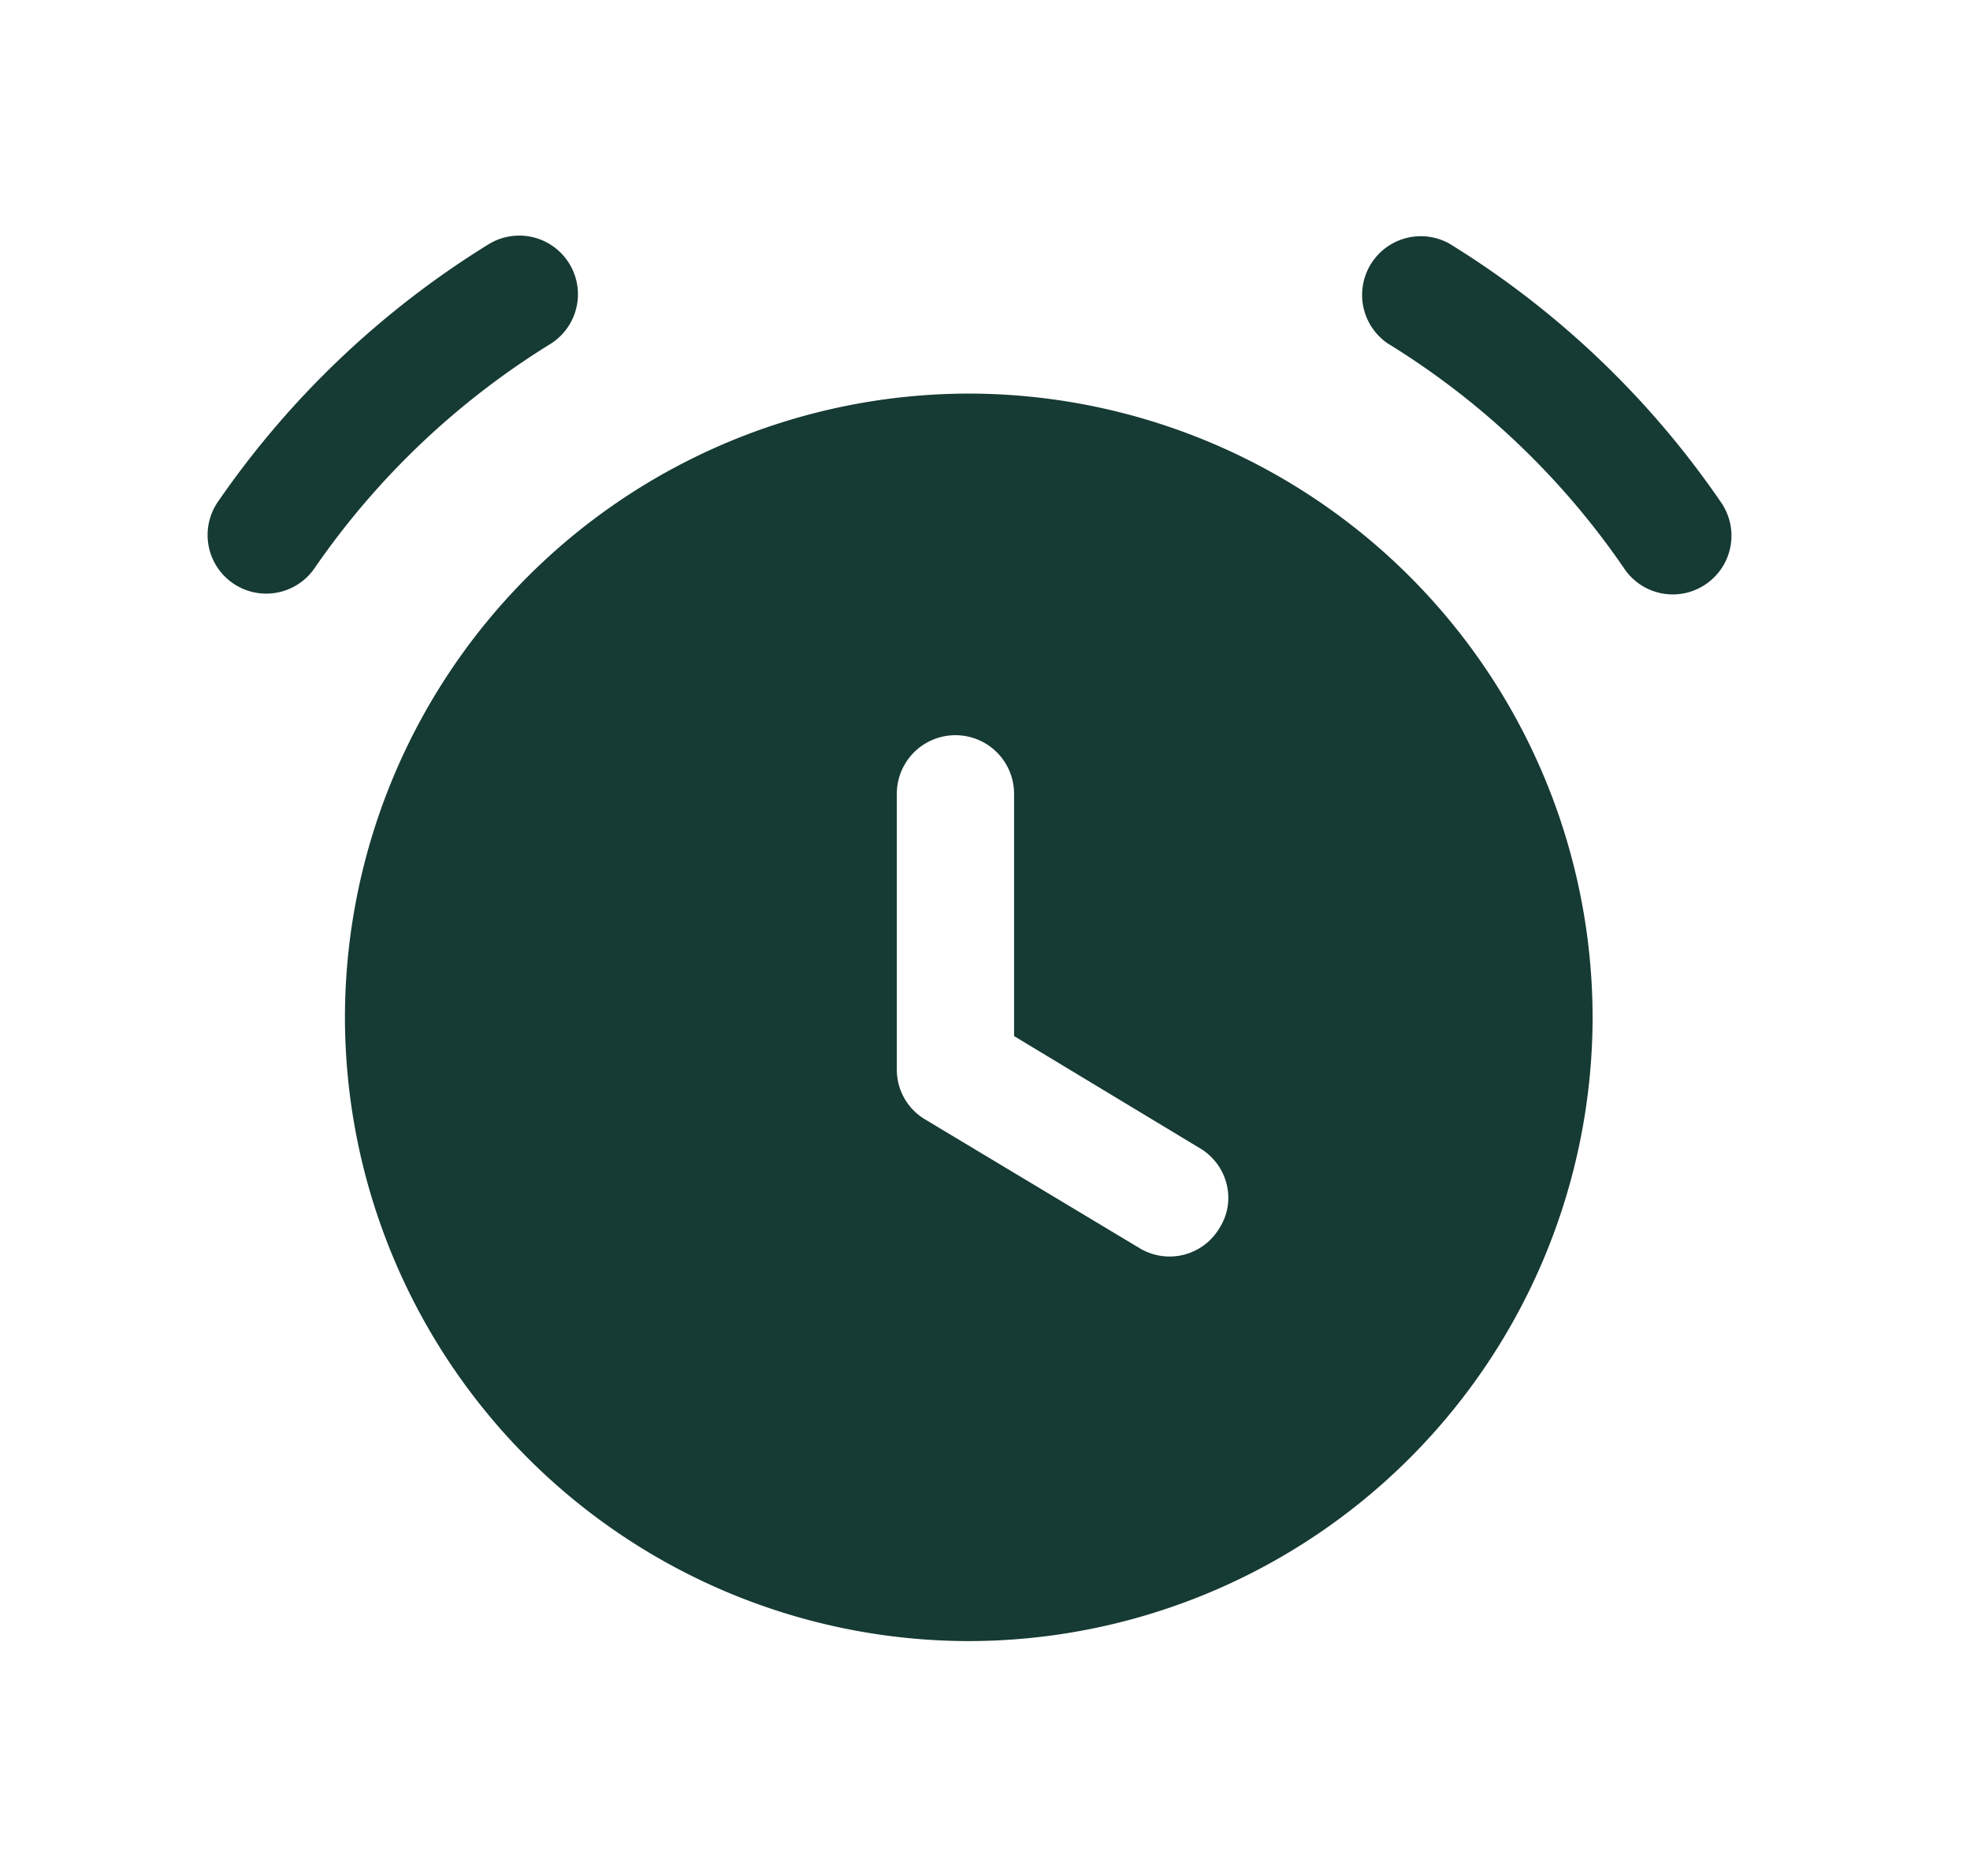 <svg xmlns="http://www.w3.org/2000/svg" width="21" height="20" fill="none" viewBox="0 0 21 20"><path fill="#163A34" fill-rule="evenodd" d="M13.002 13.088a.618.618 0 0 1-.859.216l-2.275-1.366a.616.616 0 0 1-.308-.534V8.463a.624.624 0 1 1 1.25 0v2.583l1.975 1.192c.3.175.4.558.217.85Zm-2.675-8.892a6.658 6.658 0 0 0-6.65 6.65 6.658 6.658 0 0 0 6.65 6.65 6.658 6.658 0 0 0 6.65-6.65 6.658 6.658 0 0 0-6.65-6.65ZM5.864 3.669a.624.624 0 1 0-.657-1.064A9.665 9.665 0 0 0 2.316 5.36a.625.625 0 0 0 1.032.705 8.422 8.422 0 0 1 2.516-2.396ZM18.349 5.36a9.613 9.613 0 0 0-2.901-2.764.626.626 0 0 0-.654 1.066 8.351 8.351 0 0 1 2.522 2.402.623.623 0 0 0 .868.164.625.625 0 0 0 .165-.868Z" clip-rule="evenodd"/></svg>